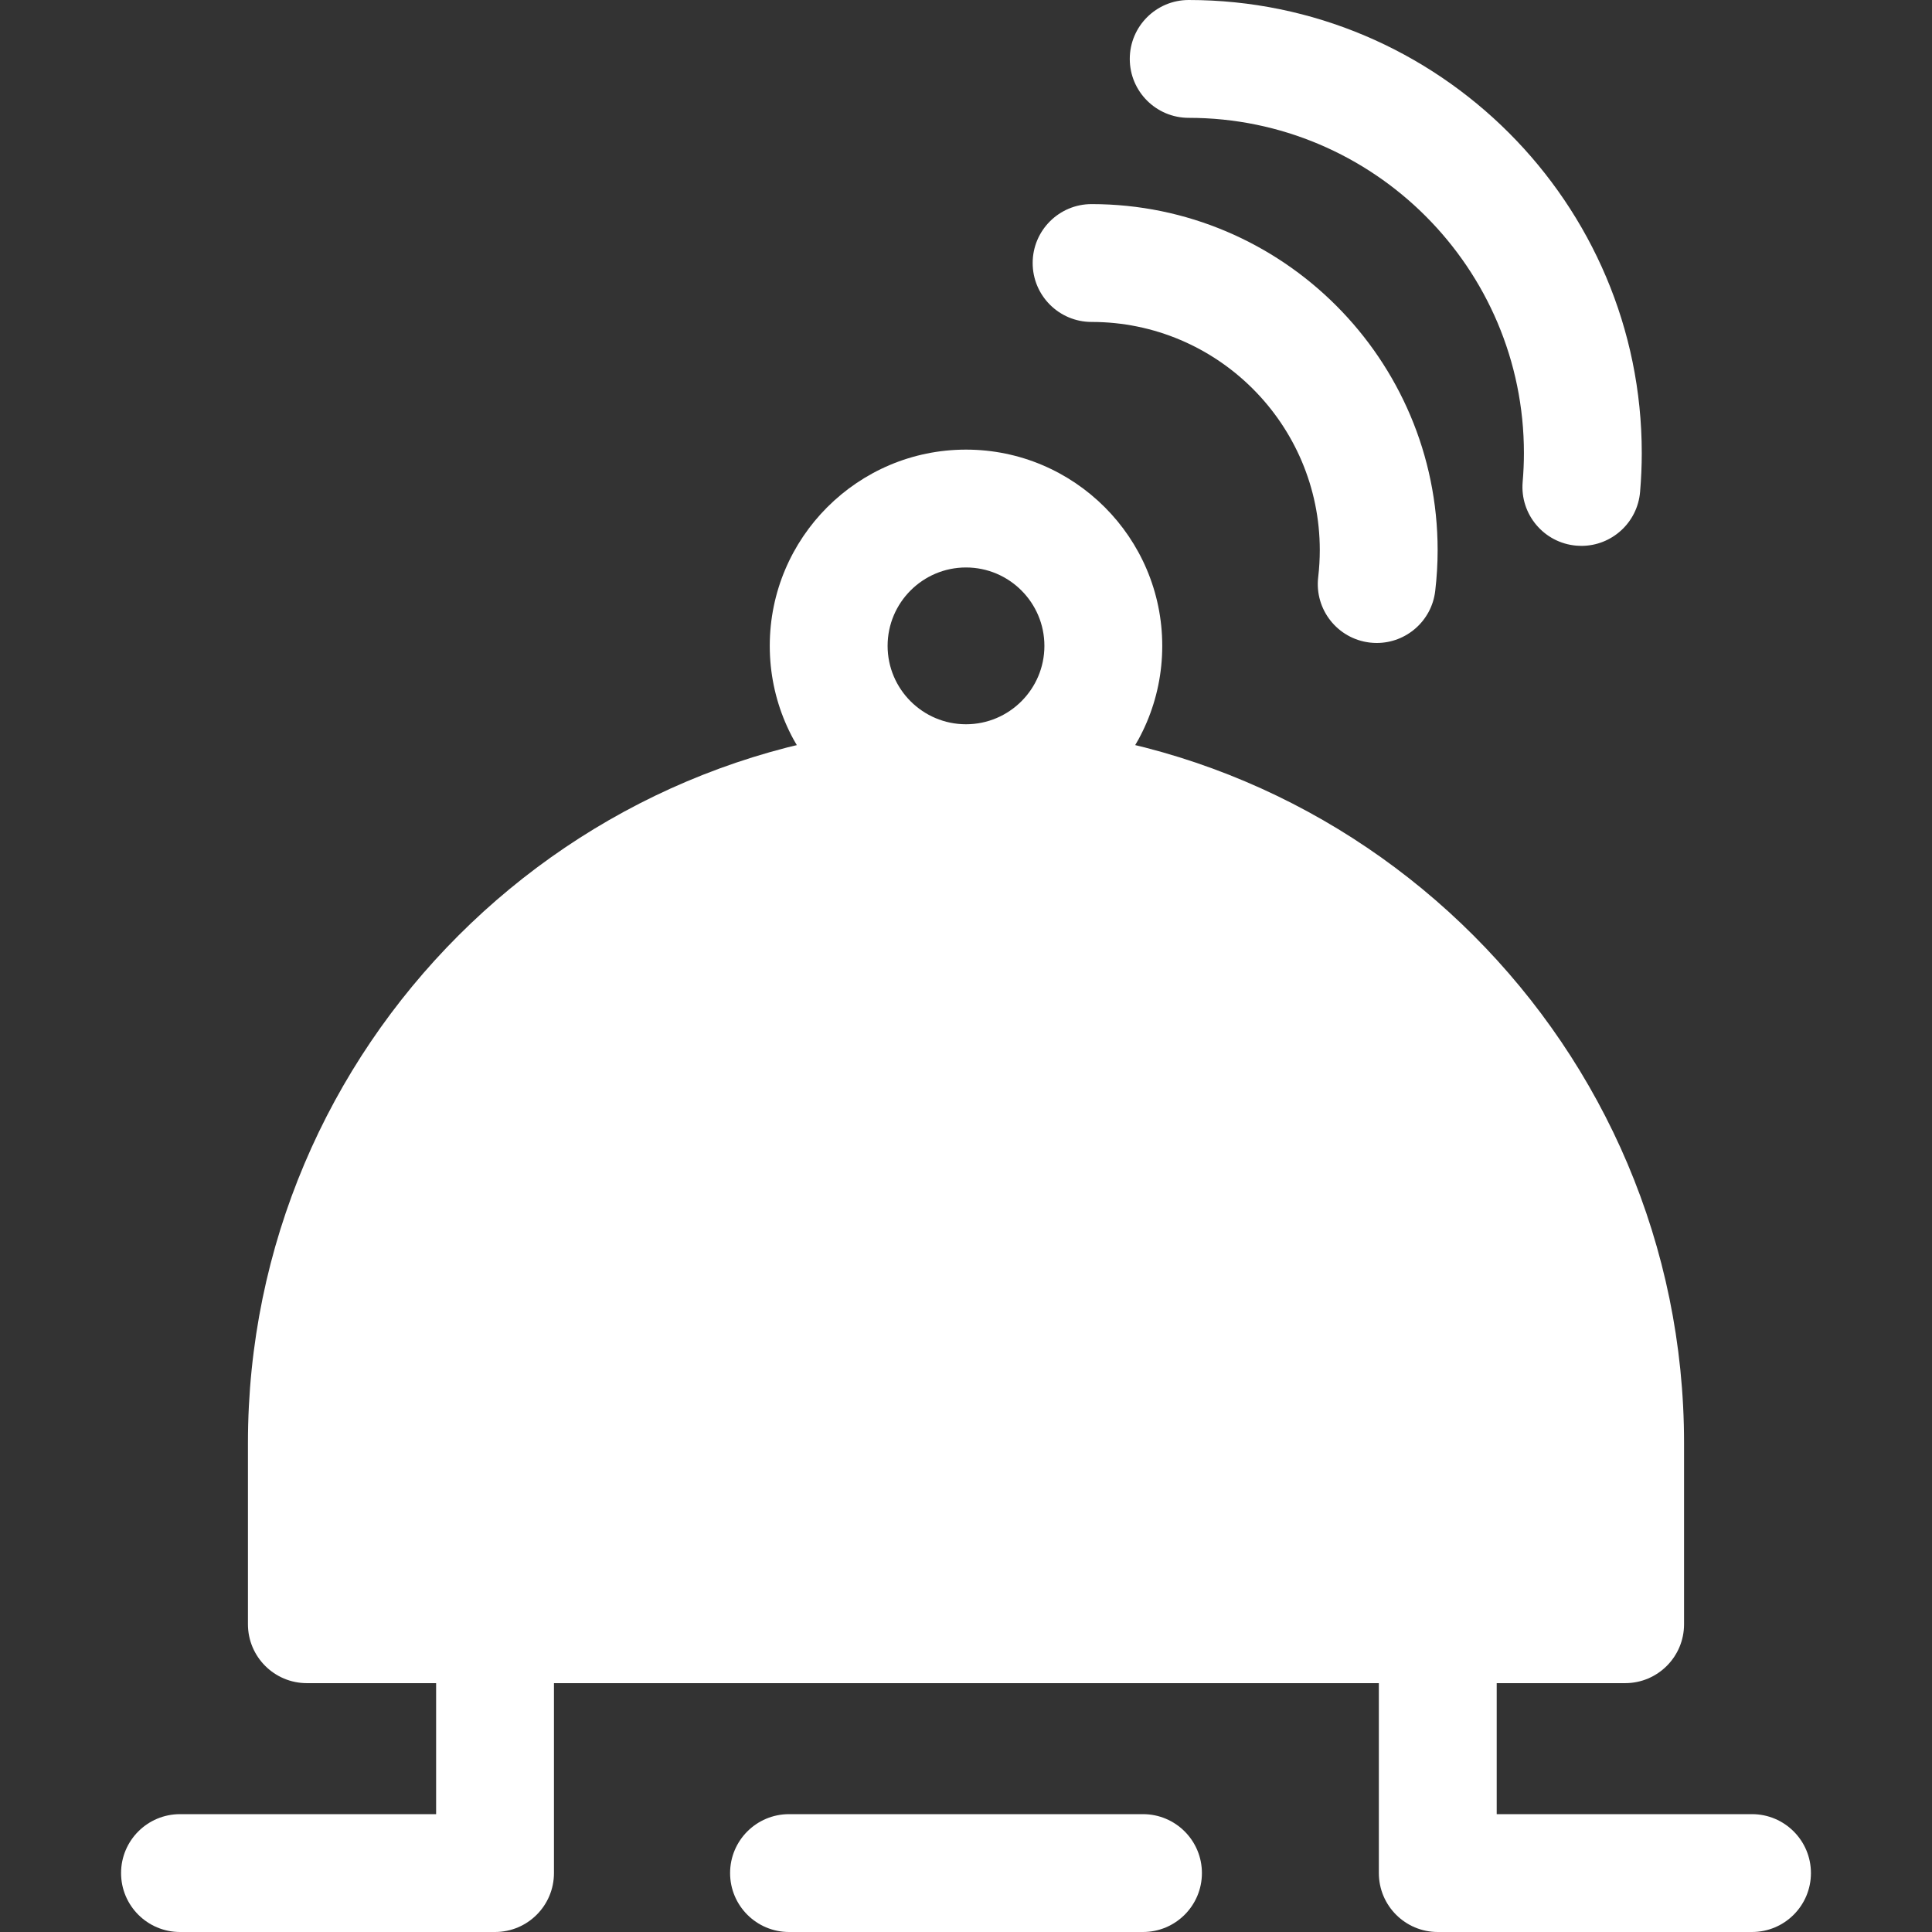 <?xml version="1.0"?>
<svg xmlns="http://www.w3.org/2000/svg" xmlns:xlink="http://www.w3.org/1999/xlink" version="1.1" id="Layer_1" x="0px" y="0px" viewBox="0 0 511.998 511.998" style="enable-background:new 0 0 511.998 511.998;" xml:space="preserve" width="512" height="512" class=""><rect x="0" y="0" width="511.998" height="511.998" fill="#333333" stroke="none"/><g><path style="fill:#FFFFFF" d="M430.676,430.435H81.322v-48.031c0-96.471,78.205-174.676,174.676-174.676l0,0  c96.471,0,174.676,78.205,174.676,174.676v48.031H430.676z" data-original="#D4A8B4" class="active-path" data-old_color="#D4A8B4"/><g>
	<path style="fill:#FFFFFF" d="M430.676,446.05H81.322c-8.624,0-15.615-6.992-15.615-15.615v-48.033   c0-104.926,85.364-190.291,190.291-190.291s190.291,85.364,190.291,190.291v48.033C446.291,439.059,439.298,446.05,430.676,446.05z    M96.937,414.82H415.06v-32.418c0-87.707-71.355-159.061-159.061-159.061S96.937,294.696,96.937,382.402L96.937,414.82   L96.937,414.82z" data-original="#3C1146" class="" data-old_color="#3C1146"/>
	<path style="fill:#FFFFFF" d="M256,223.166c-28.676,0-52.006-23.328-52.006-52.007s23.33-52.006,52.006-52.006   s52.007,23.328,52.007,52.006S284.677,223.166,256,223.166z M256,150.384c-11.457,0-20.777,9.32-20.777,20.777   s9.32,20.777,20.777,20.777c11.457,0,20.777-9.32,20.777-20.777S267.455,150.384,256,150.384z" data-original="#3C1146" class="" data-old_color="#3C1146"/>
	<path style="fill:#FFFFFF" d="M302.904,511.998h-93.807c-8.624,0-15.615-6.992-15.615-15.615s6.991-15.615,15.615-15.615h93.807   c8.622,0,15.615,6.992,15.615,15.615S311.526,511.998,302.904,511.998z" data-original="#3C1146" class="" data-old_color="#3C1146"/>
	<path style="fill:#FFFFFF" d="M419.095,144.661c-0.447,0-0.895-0.02-1.348-0.058c-8.593-0.735-14.962-8.296-14.228-16.887   c0.222-2.59,0.334-5.165,0.334-7.651c0-48.983-39.85-88.835-88.837-88.835c-8.622,0-15.615-6.992-15.615-15.615   S306.393,0,315.016,0c66.203,0,120.067,53.86,120.067,120.065c0,3.371-0.151,6.841-0.447,10.312   C433.938,138.514,427.114,144.661,419.095,144.661z" data-original="#3C1146" class="" data-old_color="#3C1146"/>
	<path style="fill:#FFFFFF" d="M364.861,170.393c-0.612,0-1.229-0.034-1.85-0.109c-8.565-1.009-14.687-8.772-13.677-17.337   c0.281-2.387,0.423-4.792,0.423-7.15c0-33.347-27.129-60.478-60.476-60.478c-8.622,0-15.615-6.992-15.615-15.615   s6.992-15.615,15.615-15.615c50.567,0,91.705,41.14,91.705,91.707c0,3.576-0.215,7.212-0.64,10.81   C379.413,164.55,372.667,170.393,364.861,170.393z" data-original="#3C1146" class="" data-old_color="#3C1146"/>
	<path style="fill:#FFFFFF" d="M464.299,511.998h-83.275c-8.622,0-15.615-6.992-15.615-15.615V446.05H146.804v50.333   c0,8.622-6.991,15.615-15.615,15.615H47.699c-8.624,0-15.615-6.992-15.615-15.615s6.991-15.615,15.615-15.615h67.876v-50.333   c0-8.622,6.991-15.615,15.615-15.615h249.835c8.622,0,15.615,6.992,15.615,15.615v50.333h67.66c8.622,0,15.615,6.992,15.615,15.615   S472.922,511.998,464.299,511.998z" data-original="#3C1146" class="" data-old_color="#3C1146"/>
</g></g> </svg>
